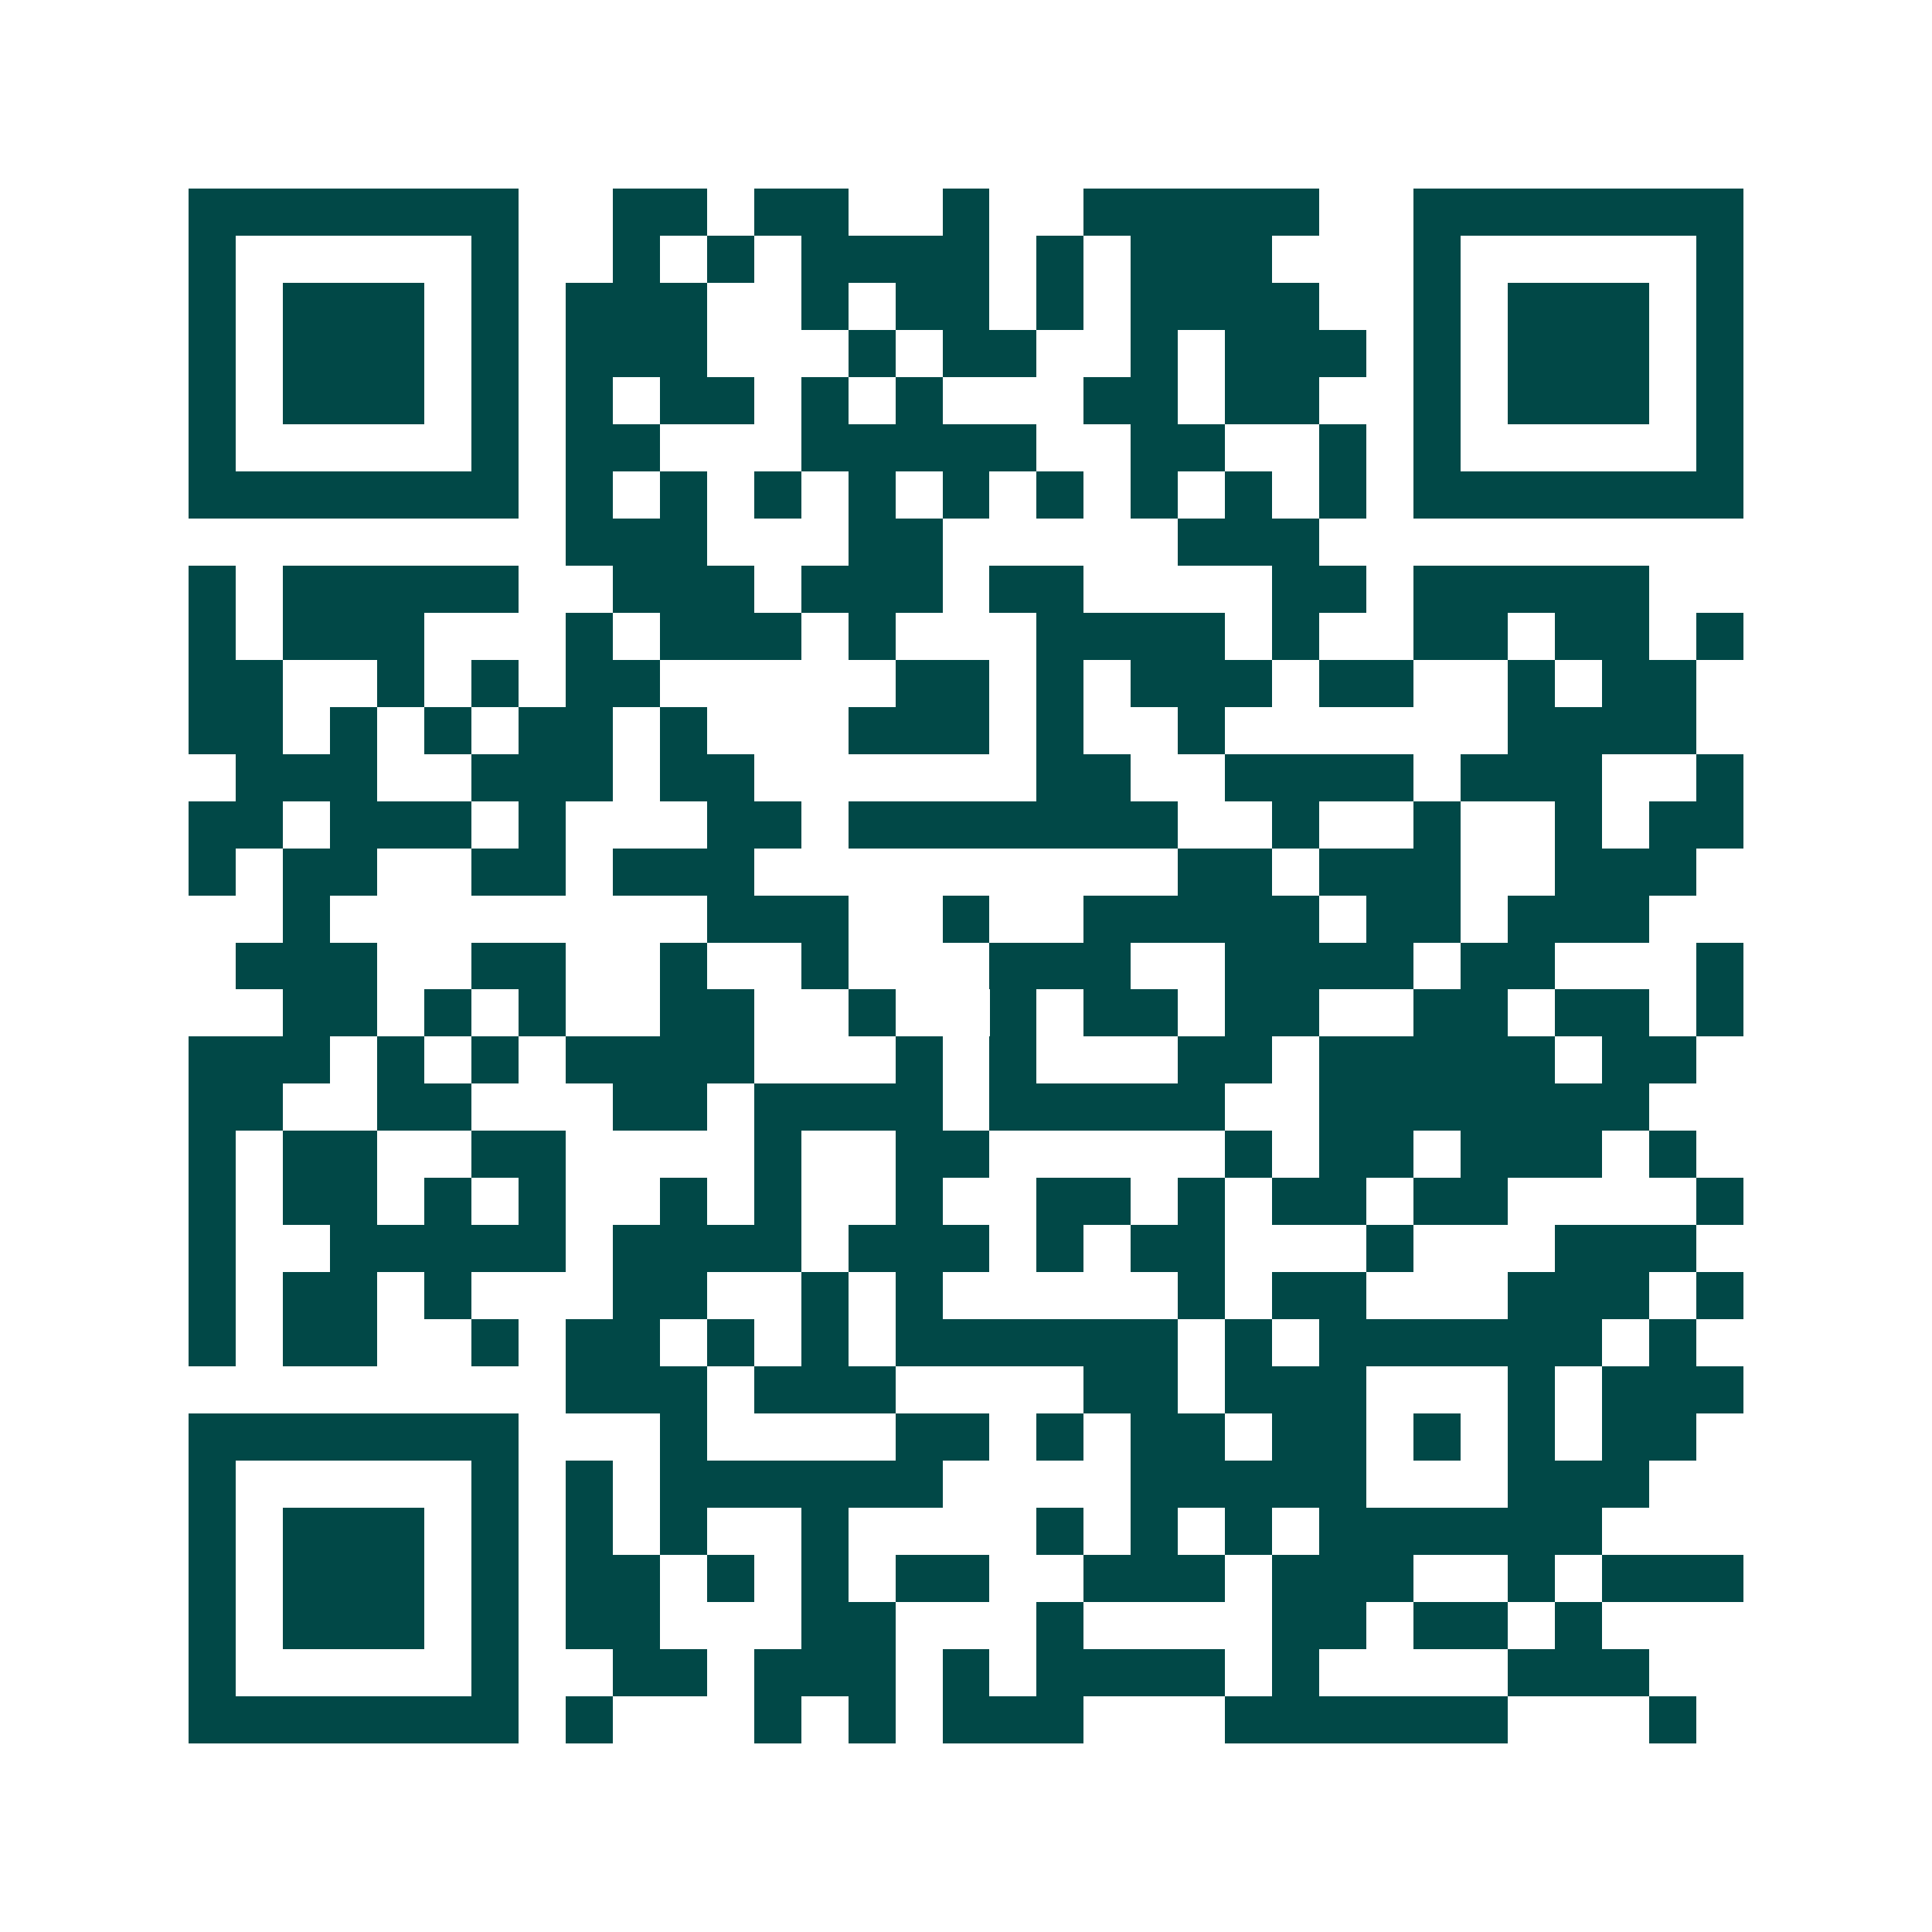 <svg xmlns="http://www.w3.org/2000/svg" width="200" height="200" viewBox="0 0 41 41" shape-rendering="crispEdges"><path fill="#ffffff" d="M0 0h41v41H0z"/><path stroke="#014847" d="M4 4.5h7m2 0h2m1 0h2m2 0h1m2 0h5m2 0h7M4 5.5h1m5 0h1m2 0h1m1 0h1m1 0h4m1 0h1m1 0h3m3 0h1m5 0h1M4 6.5h1m1 0h3m1 0h1m1 0h3m2 0h1m1 0h2m1 0h1m1 0h4m2 0h1m1 0h3m1 0h1M4 7.5h1m1 0h3m1 0h1m1 0h3m3 0h1m1 0h2m2 0h1m1 0h3m1 0h1m1 0h3m1 0h1M4 8.5h1m1 0h3m1 0h1m1 0h1m1 0h2m1 0h1m1 0h1m3 0h2m1 0h2m2 0h1m1 0h3m1 0h1M4 9.5h1m5 0h1m1 0h2m3 0h5m2 0h2m2 0h1m1 0h1m5 0h1M4 10.5h7m1 0h1m1 0h1m1 0h1m1 0h1m1 0h1m1 0h1m1 0h1m1 0h1m1 0h1m1 0h7M12 11.5h3m3 0h2m5 0h3M4 12.5h1m1 0h5m2 0h3m1 0h3m1 0h2m4 0h2m1 0h5M4 13.5h1m1 0h3m3 0h1m1 0h3m1 0h1m3 0h4m1 0h1m2 0h2m1 0h2m1 0h1M4 14.5h2m2 0h1m1 0h1m1 0h2m5 0h2m1 0h1m1 0h3m1 0h2m2 0h1m1 0h2M4 15.5h2m1 0h1m1 0h1m1 0h2m1 0h1m3 0h3m1 0h1m2 0h1m6 0h4M5 16.5h3m2 0h3m1 0h2m6 0h2m2 0h4m1 0h3m2 0h1M4 17.5h2m1 0h3m1 0h1m3 0h2m1 0h7m2 0h1m2 0h1m2 0h1m1 0h2M4 18.5h1m1 0h2m2 0h2m1 0h3m9 0h2m1 0h3m2 0h3M6 19.5h1m8 0h3m2 0h1m2 0h5m1 0h2m1 0h3M5 20.5h3m2 0h2m2 0h1m2 0h1m3 0h3m2 0h4m1 0h2m3 0h1M6 21.5h2m1 0h1m1 0h1m2 0h2m2 0h1m2 0h1m1 0h2m1 0h2m2 0h2m1 0h2m1 0h1M4 22.5h3m1 0h1m1 0h1m1 0h4m3 0h1m1 0h1m3 0h2m1 0h5m1 0h2M4 23.5h2m2 0h2m3 0h2m1 0h4m1 0h5m2 0h7M4 24.5h1m1 0h2m2 0h2m4 0h1m2 0h2m5 0h1m1 0h2m1 0h3m1 0h1M4 25.5h1m1 0h2m1 0h1m1 0h1m2 0h1m1 0h1m2 0h1m2 0h2m1 0h1m1 0h2m1 0h2m4 0h1M4 26.5h1m2 0h5m1 0h4m1 0h3m1 0h1m1 0h2m3 0h1m3 0h3M4 27.5h1m1 0h2m1 0h1m3 0h2m2 0h1m1 0h1m5 0h1m1 0h2m3 0h3m1 0h1M4 28.5h1m1 0h2m2 0h1m1 0h2m1 0h1m1 0h1m1 0h6m1 0h1m1 0h6m1 0h1M12 29.5h3m1 0h3m4 0h2m1 0h3m3 0h1m1 0h3M4 30.5h7m3 0h1m4 0h2m1 0h1m1 0h2m1 0h2m1 0h1m1 0h1m1 0h2M4 31.5h1m5 0h1m1 0h1m1 0h6m4 0h5m3 0h3M4 32.5h1m1 0h3m1 0h1m1 0h1m1 0h1m2 0h1m4 0h1m1 0h1m1 0h1m1 0h6M4 33.5h1m1 0h3m1 0h1m1 0h2m1 0h1m1 0h1m1 0h2m2 0h3m1 0h3m2 0h1m1 0h3M4 34.5h1m1 0h3m1 0h1m1 0h2m3 0h2m3 0h1m4 0h2m1 0h2m1 0h1M4 35.5h1m5 0h1m2 0h2m1 0h3m1 0h1m1 0h4m1 0h1m4 0h3M4 36.5h7m1 0h1m3 0h1m1 0h1m1 0h3m3 0h6m3 0h1"/></svg>
